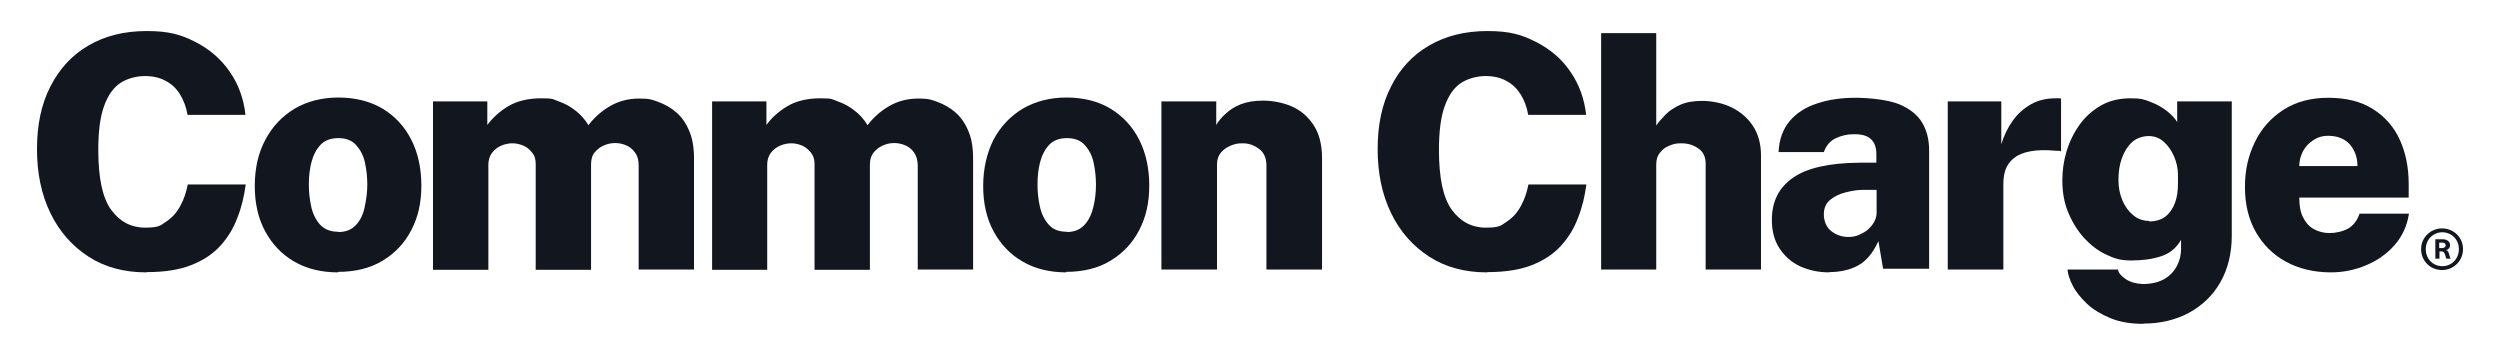 <?xml version="1.0" encoding="UTF-8"?>
<svg id="Layer_1" xmlns="http://www.w3.org/2000/svg" version="1.1" viewBox="0 0 966.5 137.2">
  <!-- Generator: Adobe Illustrator 29.7.1, SVG Export Plug-In . SVG Version: 2.1.1 Build 8)  -->
  <defs>
    <style>
      .st0 {
        fill: #12161e;
      }
    </style>
  </defs>
  <path class="st0" d="M56.6,105.3c-8.6,0-16.1-2-22.4-6.1s-11.2-9.6-14.7-16.8c-3.5-7.2-5.2-15.4-5.2-24.8s1.7-17.4,5.2-24.2,8.3-12.1,14.7-15.8c6.3-3.7,13.8-5.6,22.5-5.6s13.3,1.4,18.8,4.2c5.5,2.8,9.9,6.6,13.3,11.5,3.4,4.9,5.4,10.4,6.1,16.7h-22.4c-.5-3-1.5-5.6-2.9-7.9s-3.2-4-5.5-5.2c-2.3-1.3-5-1.9-8.1-1.9s-6.8.9-9.5,2.7-4.8,4.8-6.3,9c-1.5,4.2-2.2,9.8-2.2,16.9,0,10.7,1.6,18.4,4.9,23s7.7,7,13.2,7,5.8-.8,8.1-2.3c2.3-1.5,4.1-3.5,5.5-6.1,1.4-2.5,2.3-5.3,2.9-8.3h22.4c-.6,4.5-1.6,8.8-3.2,12.8-1.5,4.1-3.7,7.7-6.6,10.9-2.9,3.2-6.7,5.7-11.3,7.5s-10.3,2.7-17.2,2.7h0Z"/>
  <path class="st0" d="M130.7,105.3c-6.5,0-12.2-1.4-17-4.2-4.8-2.8-8.5-6.7-11.2-11.7s-4-10.8-4-17.5,1.3-12.7,4.1-17.9c2.7-5.1,6.5-9.1,11.3-12,4.8-2.8,10.5-4.3,16.9-4.3s12.2,1.4,17.1,4.3c4.8,2.9,8.5,6.9,11.1,12,2.6,5.1,3.9,11.1,3.9,17.8s-1.3,12.2-3.9,17.2c-2.6,5-6.3,8.9-11.1,11.8-4.8,2.9-10.6,4.3-17.2,4.3h0ZM130.8,89.7c2.9,0,5.1-.9,6.8-2.7s2.8-4.1,3.4-7,1-5.7,1-8.6-.3-5.7-.9-8.5c-.6-2.8-1.8-5-3.4-6.8-1.6-1.8-3.9-2.7-6.9-2.7s-5.3.9-6.9,2.6-2.8,4-3.5,6.7c-.7,2.7-1,5.6-1,8.6s.3,5.7.9,8.5c.6,2.8,1.8,5.2,3.4,7s4,2.8,7.1,2.8h0Z"/>
  <path class="st0" d="M167.4,104.1V39.2h21v9.1c2.1-2.8,4.8-5.3,8.2-7.3,3.4-2,7.7-3,12.7-3s4.4.4,6.7,1.2c2.3.8,4.4,1.9,6.4,3.5,2,1.5,3.7,3.4,5.1,5.7,2.1-2.8,4.8-5.3,8.2-7.3,3.4-2,7.2-3,11.4-3s4.9.4,7.4,1.3,4.8,2.2,6.9,4,3.8,4.2,5,7.1c1.3,2.9,1.9,6.5,1.9,10.7v43h-21.4v-40.2c0-2-.4-3.7-1.4-5-.9-1.3-2-2.2-3.4-2.8s-2.8-.9-4.3-.9-2.9.3-4.3.9-2.6,1.5-3.6,2.7-1.4,2.8-1.4,4.7v40.7h-21.4v-41c0-1.7-.4-3.2-1.4-4.3-.9-1.2-2-2.1-3.4-2.7-1.4-.6-2.8-.9-4.2-.9s-2.9.3-4.3.9-2.6,1.5-3.6,2.8c-.9,1.2-1.4,2.8-1.4,4.5v40.7h-21.4Z"/>
  <path class="st0" d="M275.3,104.1V39.2h21v9.1c2-2.8,4.8-5.3,8.2-7.3,3.4-2,7.7-3,12.7-3s4.4.4,6.7,1.2c2.3.8,4.4,1.9,6.4,3.5,2,1.5,3.7,3.4,5.1,5.7,2.1-2.8,4.8-5.3,8.2-7.3,3.4-2,7.2-3,11.4-3s4.9.4,7.4,1.3,4.8,2.2,6.9,4,3.8,4.2,5,7.1c1.3,2.9,1.9,6.5,1.9,10.7v43h-21.4v-40.2c0-2-.5-3.7-1.4-5-.9-1.3-2-2.2-3.4-2.8s-2.8-.9-4.3-.9-2.9.3-4.3.9c-1.4.6-2.6,1.5-3.6,2.7s-1.5,2.8-1.5,4.7v40.7h-21.4v-41c0-1.7-.5-3.2-1.4-4.3s-2-2.1-3.4-2.7c-1.4-.6-2.8-.9-4.2-.9s-2.9.3-4.3.9-2.6,1.5-3.6,2.8c-.9,1.2-1.4,2.8-1.4,4.5v40.7h-21.4Z"/>
  <path class="st0" d="M412.3,105.3c-6.5,0-12.2-1.4-17-4.2-4.8-2.8-8.5-6.7-11.2-11.7s-4-10.8-4-17.5,1.4-12.7,4-17.9c2.7-5.1,6.5-9.1,11.3-12,4.8-2.8,10.5-4.3,16.9-4.3s12.2,1.4,17,4.3c4.8,2.9,8.5,6.9,11.1,12,2.6,5.1,3.9,11.1,3.9,17.8s-1.3,12.2-3.9,17.2c-2.6,5-6.3,8.9-11.1,11.8-4.8,2.9-10.5,4.3-17.2,4.3h0ZM412.4,89.7c2.9,0,5.1-.9,6.8-2.7s2.8-4.1,3.5-7,1-5.7,1-8.6-.3-5.7-.9-8.5c-.6-2.8-1.8-5-3.4-6.8-1.6-1.8-3.9-2.7-6.9-2.7s-5.3.9-6.9,2.6-2.8,4-3.5,6.7c-.7,2.7-1,5.6-1,8.6s.3,5.7.9,8.5,1.8,5.2,3.4,7c1.6,1.9,4,2.8,7.1,2.8h0Z"/>
  <path class="st0" d="M449,104.1V39.2h21.2v9.1c.9-1.5,2.1-3,3.7-4.4,1.5-1.4,3.5-2.7,5.8-3.6s5.2-1.4,8.6-1.4,7.6.7,11,2.2c3.5,1.5,6.3,3.9,8.5,7.2,2.2,3.3,3.3,7.6,3.3,12.9v43h-21.5v-40.2c0-2.8-.9-5-2.8-6.4-1.8-1.4-4-2.2-6.3-2.2s-3.2.3-4.7.9-2.8,1.5-3.8,2.7-1.5,2.7-1.5,4.5v40.7h-21.4,0Z"/>
  <path class="st0" d="M574.9,105.3c-8.6,0-16.1-2-22.4-6.1s-11.2-9.6-14.7-16.8c-3.5-7.2-5.2-15.4-5.2-24.8s1.7-17.4,5.2-24.2c3.4-6.8,8.3-12.1,14.7-15.8s13.8-5.6,22.5-5.6,13.3,1.4,18.8,4.2c5.5,2.8,10,6.6,13.3,11.5,3.4,4.9,5.4,10.4,6.1,16.7h-22.4c-.5-3-1.5-5.6-2.9-7.9-1.4-2.2-3.2-4-5.5-5.2-2.3-1.3-5-1.9-8.1-1.9s-6.8.9-9.5,2.7-4.8,4.8-6.3,9c-1.5,4.2-2.2,9.8-2.2,16.9,0,10.7,1.6,18.4,4.9,23s7.7,7,13.2,7,5.8-.8,8.1-2.3,4.1-3.5,5.5-6.1c1.4-2.5,2.3-5.3,2.9-8.3h22.4c-.6,4.5-1.6,8.8-3.2,12.8-1.5,4.1-3.7,7.7-6.6,10.9-2.9,3.2-6.7,5.7-11.3,7.5s-10.3,2.7-17.2,2.7h0Z"/>
  <path class="st0" d="M619,104.1V12.8h21.3v35.7c1-1.4,2.2-2.8,3.7-4.3,1.5-1.5,3.4-2.7,5.6-3.7s5.1-1.5,8.5-1.5,7.9.8,11.3,2.5,6.2,4,8.3,7.2,3.1,7,3.1,11.5v44h-21.4v-41c0-2.5-.9-4.5-2.8-5.8-1.9-1.3-4-2-6.5-2s-3.1.3-4.7.9-2.7,1.5-3.7,2.8c-1,1.2-1.4,2.7-1.4,4.5v40.6h-21.4,0Z"/>
  <path class="st0" d="M707.2,105.3c-4.1,0-7.8-.8-11.2-2.3-3.4-1.6-6-3.9-8-6.9s-3-6.7-3-11.1c0-7.1,2.7-12.5,8.2-16.3,5.4-3.8,14-5.7,25.6-5.8h6.6v-3.4c0-2.5-.7-4.5-2.2-5.8-1.4-1.3-3.7-1.9-6.8-1.8-2.2,0-4.4.5-6.6,1.5-2.2,1-3.8,2.8-4.7,5.4h-17.5c.2-4.9,1.7-8.9,4.3-12,2.6-3.1,6.2-5.4,10.6-6.8,4.4-1.5,9.4-2.2,14.8-2.2s12.8.8,16.9,2.5,7.1,4.1,8.9,7.1c1.8,3,2.7,6.6,2.7,10.7v45.8h-17.8l-1.8-10.7c-2.1,4.6-4.7,7.7-7.8,9.4s-6.9,2.6-11.3,2.6h0ZM714.6,91.6c1.4,0,2.8-.2,4.1-.8s2.5-1.2,3.5-2.1,1.8-1.9,2.4-3c.6-1.1.9-2.3.9-3.5v-8.8h-5.3c-2.2,0-4.4.4-6.8,1s-4.3,1.6-5.9,2.9c-1.6,1.3-2.4,3.2-2.4,5.6s.9,4.9,2.8,6.4,4.1,2.3,6.6,2.3h0Z"/>
  <path class="st0" d="M753,104.1V39.2h20.7v16.6c1-3.4,2.5-6.4,4.4-9.1,1.9-2.7,4.3-4.8,7.1-6.4s6-2.3,9.7-2.3.9,0,1.2,0,.6,0,.7.2v20.3c-.2,0-.5-.2-.8-.2-.3,0-.6,0-1,0-4.1-.4-7.5-.3-10.1.2-2.7.5-4.8,1.4-6.3,2.6-1.5,1.2-2.6,2.7-3.2,4.3-.6,1.7-.9,3.5-.9,5.5v33.3h-21.4,0Z"/>
  <path class="st0" d="M828.7,125.2c-4.9,0-9.2-.7-12.8-2.2-3.6-1.5-6.7-3.3-9.1-5.6-2.4-2.3-4.3-4.6-5.5-7s-1.9-4.5-2-6.2h19.5c.2,1.3,1.2,2.5,3,3.7,1.8,1.2,4,1.8,6.7,1.9,3.3,0,6-.7,8.2-1.9,2.2-1.3,3.8-3,4.9-5.1,1.1-2.1,1.6-4.3,1.6-6.7v-3.4c-1.8,3.2-4.4,5.3-7.8,6.4-3.4,1.1-7.2,1.6-11.5,1.6s-6.5-.8-9.7-2.3c-3.2-1.5-6-3.7-8.5-6.4-2.5-2.8-4.5-6-6.1-9.8s-2.3-7.9-2.3-12.5c0-3.7.5-7.4,1.6-11.1s2.8-7.2,5-10.3,5-5.6,8.3-7.5,7.2-2.8,11.5-2.8,5.3.5,7.7,1.4c2.4.9,4.5,2.1,6.3,3.5s3.2,2.9,4,4.3v-8h21.1v51.9c0,6.9-1.5,12.9-4.4,18-2.9,5.1-7,9-12.1,11.8-5.2,2.8-11.1,4.2-17.8,4.2h0ZM830.9,85.6c2.6,0,4.8-.7,6.4-2,1.6-1.3,2.8-3.1,3.6-5.3s1.1-4.7,1.1-7.3v-3.4c0-2.4-.5-4.8-1.5-7.1-1-2.3-2.3-4.2-4-5.7-1.7-1.5-3.6-2.2-5.8-2.2s-4.8.8-6.5,2.4c-1.7,1.6-3,3.7-3.9,6.2s-1.3,5.3-1.3,8.3.5,5.5,1.5,7.9,2.4,4.3,4.2,5.8c1.8,1.5,3.9,2.2,6.2,2.2h0Z"/>
  <path class="st0" d="M901.2,105.3c-6.6,0-12.4-1.4-17.4-4.1s-8.9-6.6-11.7-11.5c-2.8-4.9-4.2-10.7-4.2-17.4s1.3-12.1,3.8-17.3c2.5-5.2,6.2-9.4,11-12.5s10.6-4.7,17.4-4.7,12.6,1.4,17.2,4.3c4.6,2.9,8.1,6.8,10.4,11.8,2.3,5,3.5,10.7,3.5,17.2v5.3h-42.3c0,3,.4,5.5,1.4,7.5s2.3,3.6,4.1,4.6,3.8,1.6,6.2,1.6,5.1-.6,7.1-1.7,3.6-3.1,4.5-5.8h19.1c-.7,4.7-2.6,8.8-5.6,12.2-3,3.4-6.7,6-11.1,7.8-4.3,1.8-8.8,2.7-13.5,2.7h0ZM888.9,64.2h22.5c0-2.1-.4-4.1-1.3-5.9s-2.1-3.2-3.7-4.2c-1.7-1-3.7-1.6-6.2-1.6s-4.2.6-5.9,1.7c-1.7,1.1-3,2.5-4,4.3-.9,1.8-1.4,3.7-1.4,5.7h0Z"/>
  <path class="st0" d="M936,96.3c0-4.5,3.7-8,8.1-8s8.1,3.4,8.1,8-3.7,8.1-8.1,8.1-8.1-3.4-8.1-8.1ZM937.8,96.3c0,3.8,2.8,6.6,6.4,6.6s6.4-2.8,6.4-6.6-2.9-6.5-6.4-6.5-6.4,2.8-6.4,6.5ZM946.8,98.2c-.2-.7-.4-1.3-1.1-1.5.8-.2,1.5-.9,1.5-2s-1-2.2-2.8-2.2h-2.9v7.5h1.6v-2.8h.8c.8,0,1,.4,1.3,1.1s.3,1.3.6,1.7h1.6c-.3-.6-.4-1.2-.6-1.8h0ZM943,95.9v-2.1h1.2c.8,0,1.3.4,1.3,1s-.5,1.1-1.3,1.1h-1.2Z"/>
</svg>